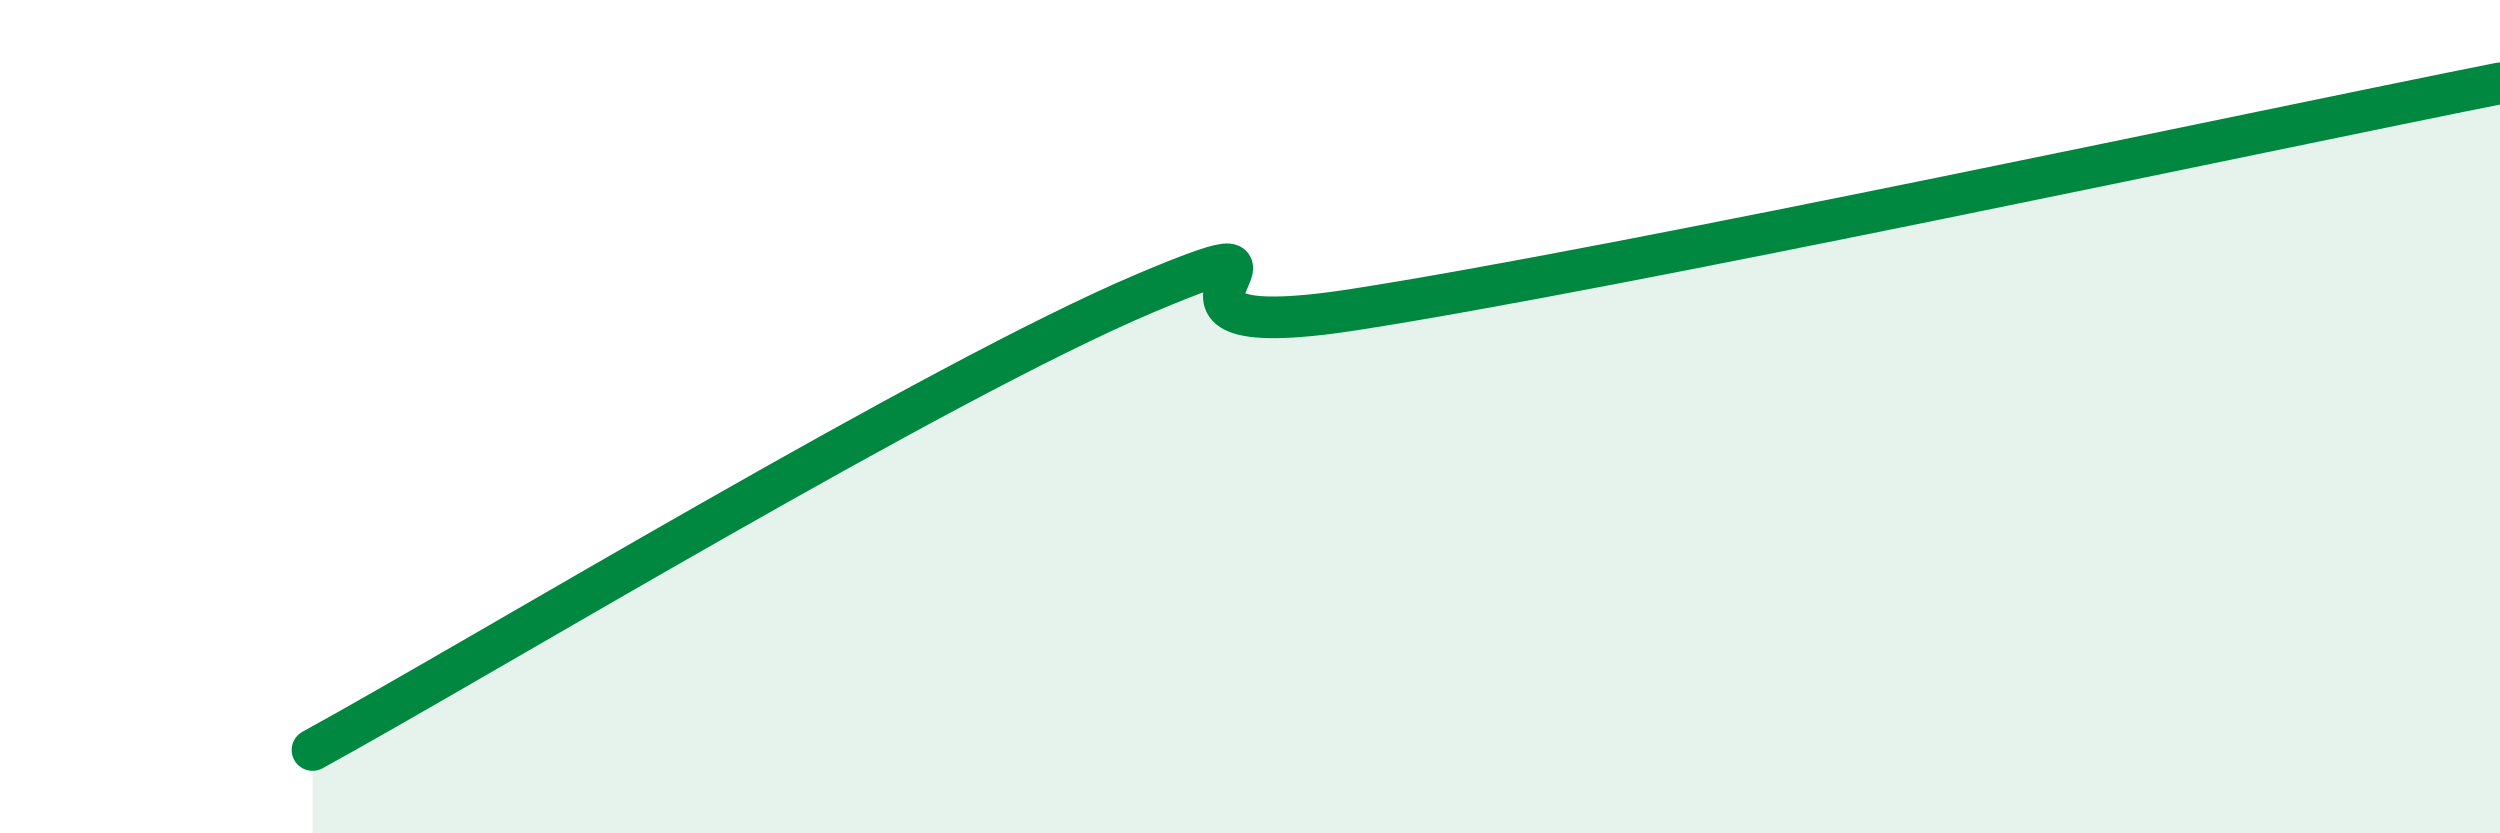 
    <svg width="60" height="20" viewBox="0 0 60 20" xmlns="http://www.w3.org/2000/svg">
      <path
        d="M 7.5,18 C 11.5,15.81 22.5,9.14 27.5,7.03 C 32.5,4.92 26,8.44 32.5,7.43 C 39,6.42 54.5,3.09 60,2L60 20L7.5 20Z"
        fill="#008740"
        opacity="0.1"
        stroke-linecap="round"
        stroke-linejoin="round"
      />
      <path
        d="M 7.5,18 C 11.5,15.81 22.5,9.14 27.5,7.03 C 32.5,4.92 26,8.44 32.5,7.43 C 39,6.42 54.5,3.09 60,2"
        stroke="#008740"
        stroke-width="1"
        fill="none"
        stroke-linecap="round"
        stroke-linejoin="round"
      />
    </svg>
  